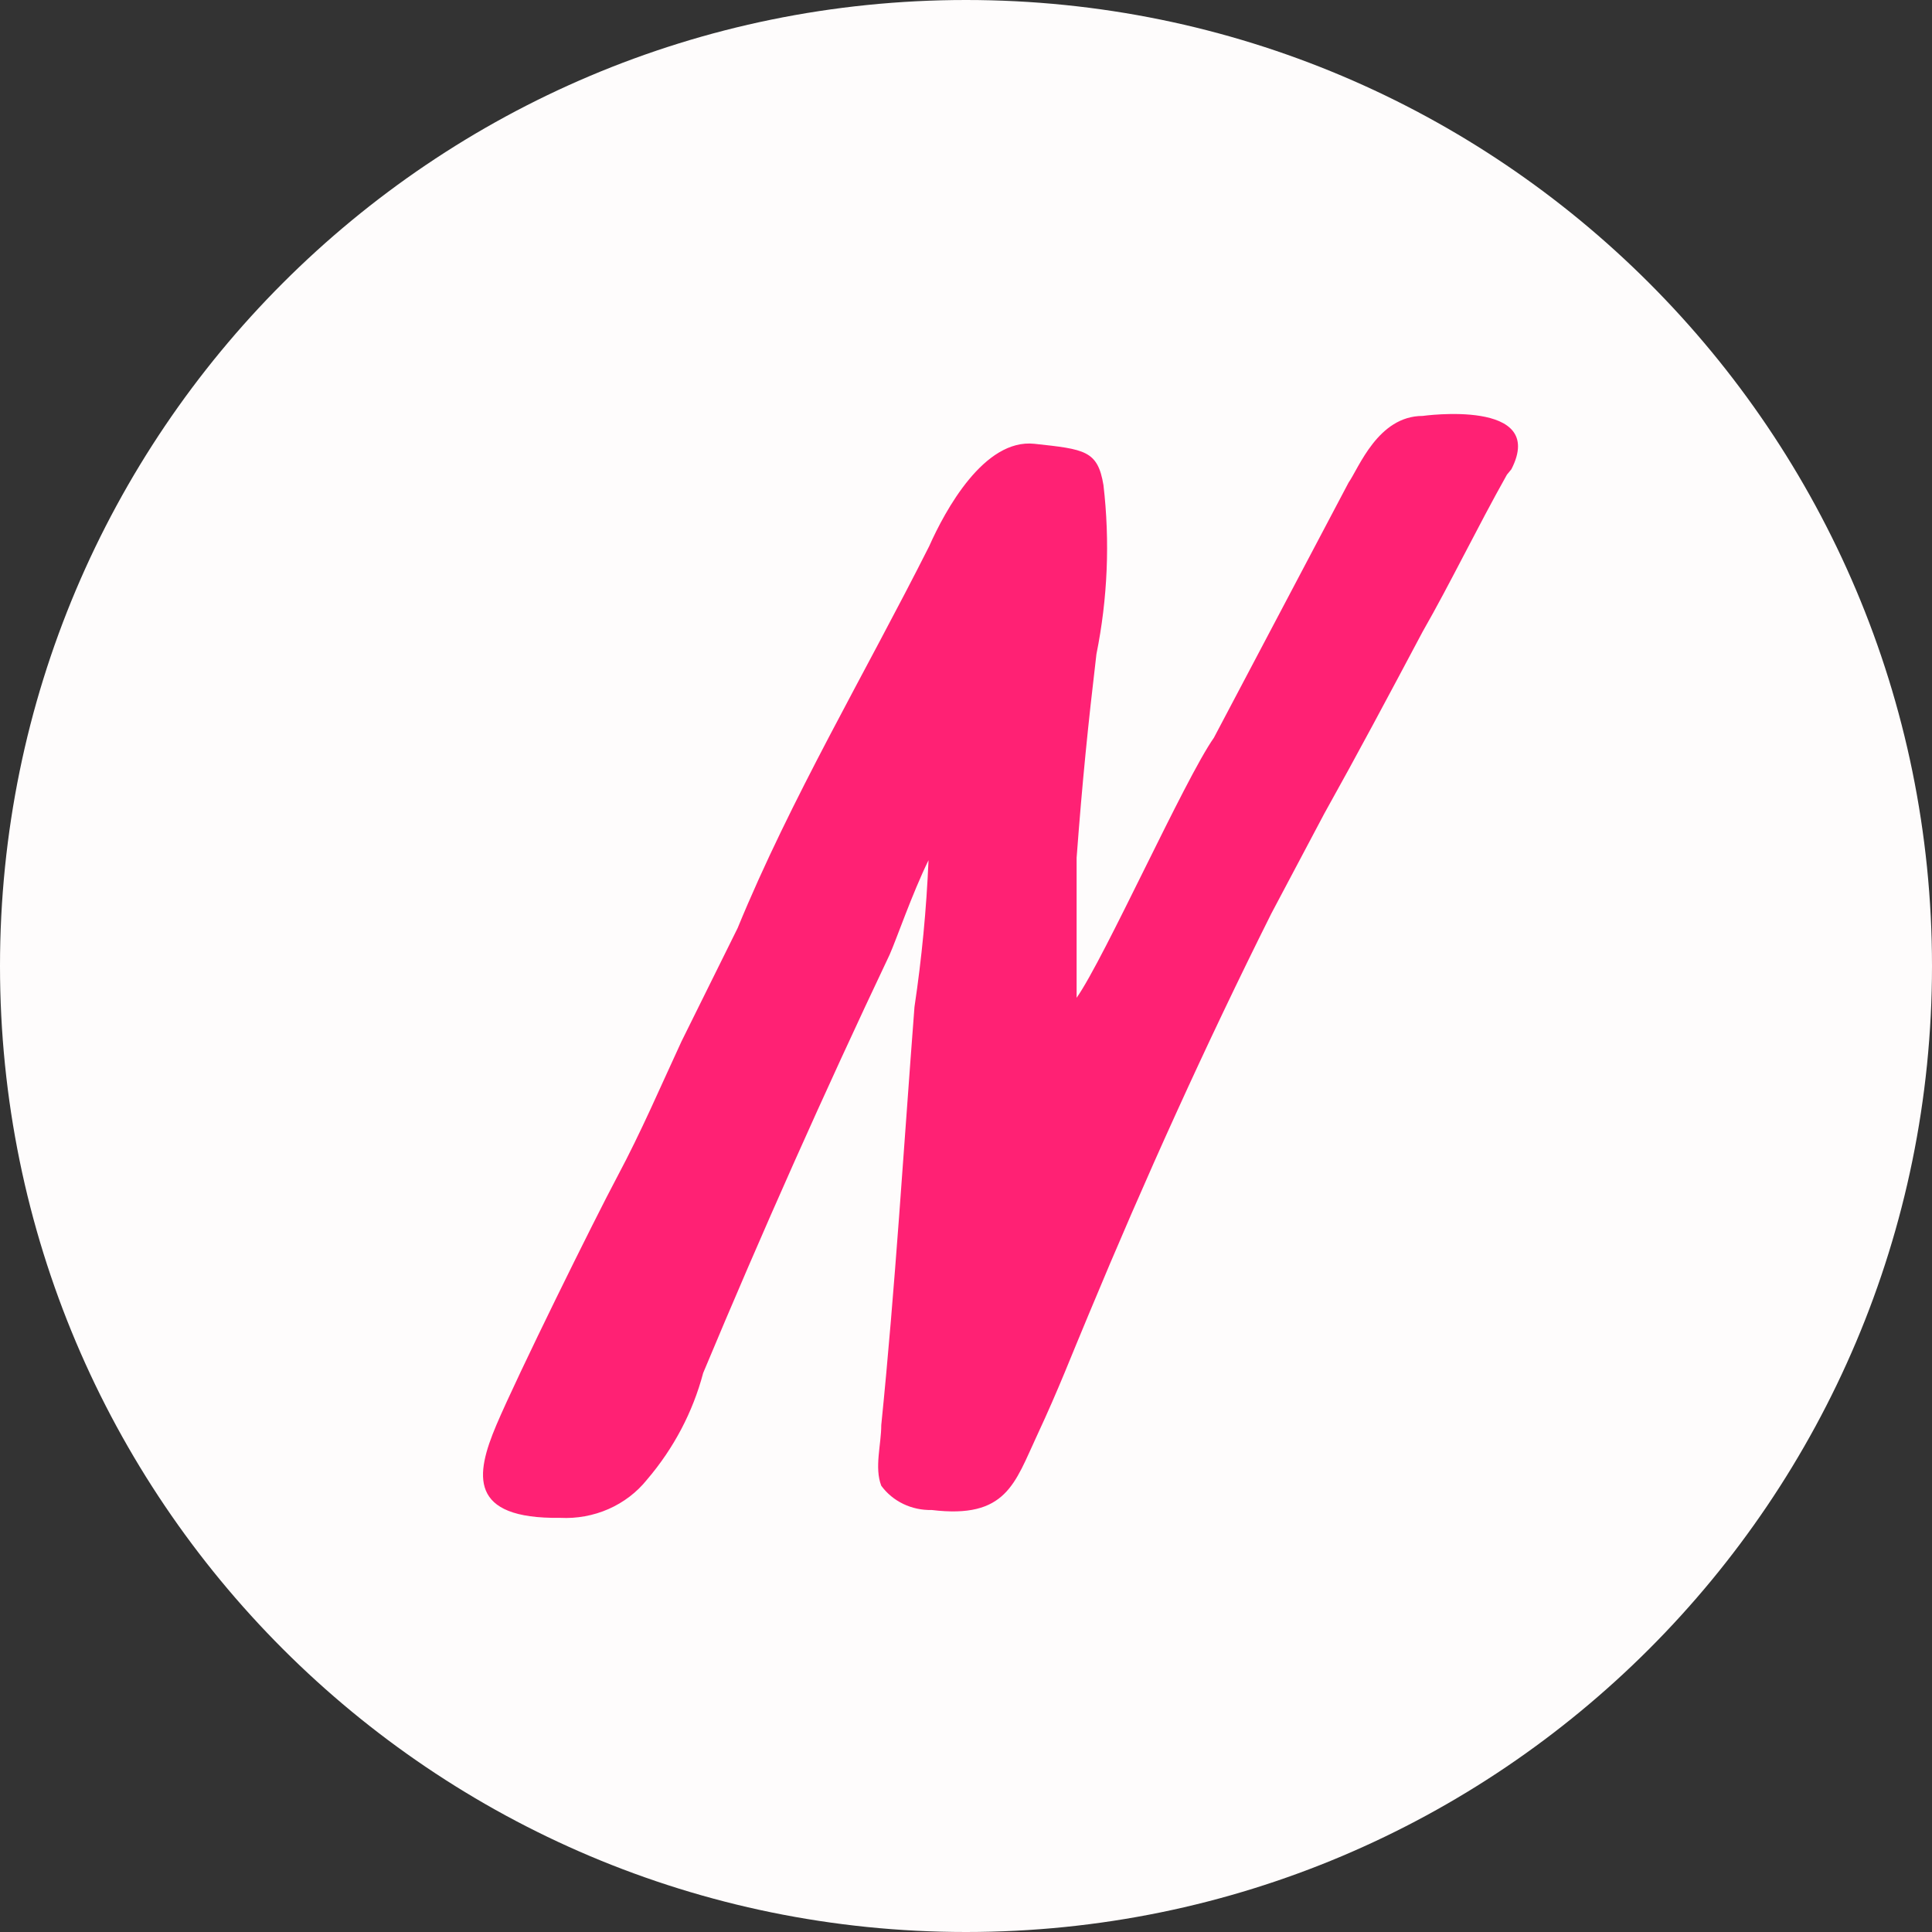 <svg width="63" height="63" viewBox="0 0 63 63" fill="none" xmlns="http://www.w3.org/2000/svg">
<rect x="0" y="0" width="63" height="63" fill="#333333" stroke="none"/>
<g clip-path="url(#clip0_158_2545)">
<path d="M31.5 63C48.897 63 63 48.897 63 31.5C63 14.103 48.897 0 31.5 0C14.103 0 0 14.103 0 31.5C0 48.897 14.103 63 31.5 63Z" fill="#FEFCFC"/>
<path d="M49.284 15.302C50.47 12.99 46.39 13.563 46.39 13.563C44.933 13.563 44.308 15.263 43.975 15.737L39.583 24.058C38.625 25.422 36.023 31.233 35.107 32.537C35.107 31.233 35.107 28.584 35.107 27.971C35.295 25.461 35.482 23.623 35.753 21.331C36.12 19.514 36.197 17.655 35.982 15.816C35.794 14.69 35.378 14.65 33.733 14.472C32.089 14.294 30.819 16.646 30.299 17.812C28.217 21.943 25.781 26.054 24.053 30.264L22.222 33.96C21.535 35.443 20.91 36.905 20.14 38.348C19.37 39.791 16.872 44.851 16.185 46.471C15.498 48.092 15.269 49.535 18.266 49.495C18.809 49.523 19.352 49.424 19.845 49.207C20.338 48.99 20.768 48.661 21.097 48.25C21.968 47.231 22.593 46.044 22.929 44.772C24.845 40.186 26.871 35.64 29.008 31.134C29.237 30.62 29.736 29.157 30.278 28.05C30.21 29.651 30.057 31.248 29.82 32.834C29.466 37.439 29.195 41.945 28.737 46.471C28.737 47.104 28.508 47.855 28.737 48.448C28.921 48.699 29.167 48.903 29.454 49.041C29.741 49.179 30.06 49.247 30.382 49.239C32.817 49.535 33.088 48.369 33.817 46.807C34.545 45.246 34.92 44.238 35.503 42.855C37.335 38.447 39.312 34.079 41.456 29.79L43.184 26.529C44.288 24.552 45.266 22.714 46.39 20.599C47.306 18.998 48.16 17.22 49.138 15.48" fill="#FF2174"/>
</g>
<defs>
<clipPath id="clip0_158_2545">
<rect width="63" height="63" fill="white"/>
</clipPath>
</defs>
</svg>

